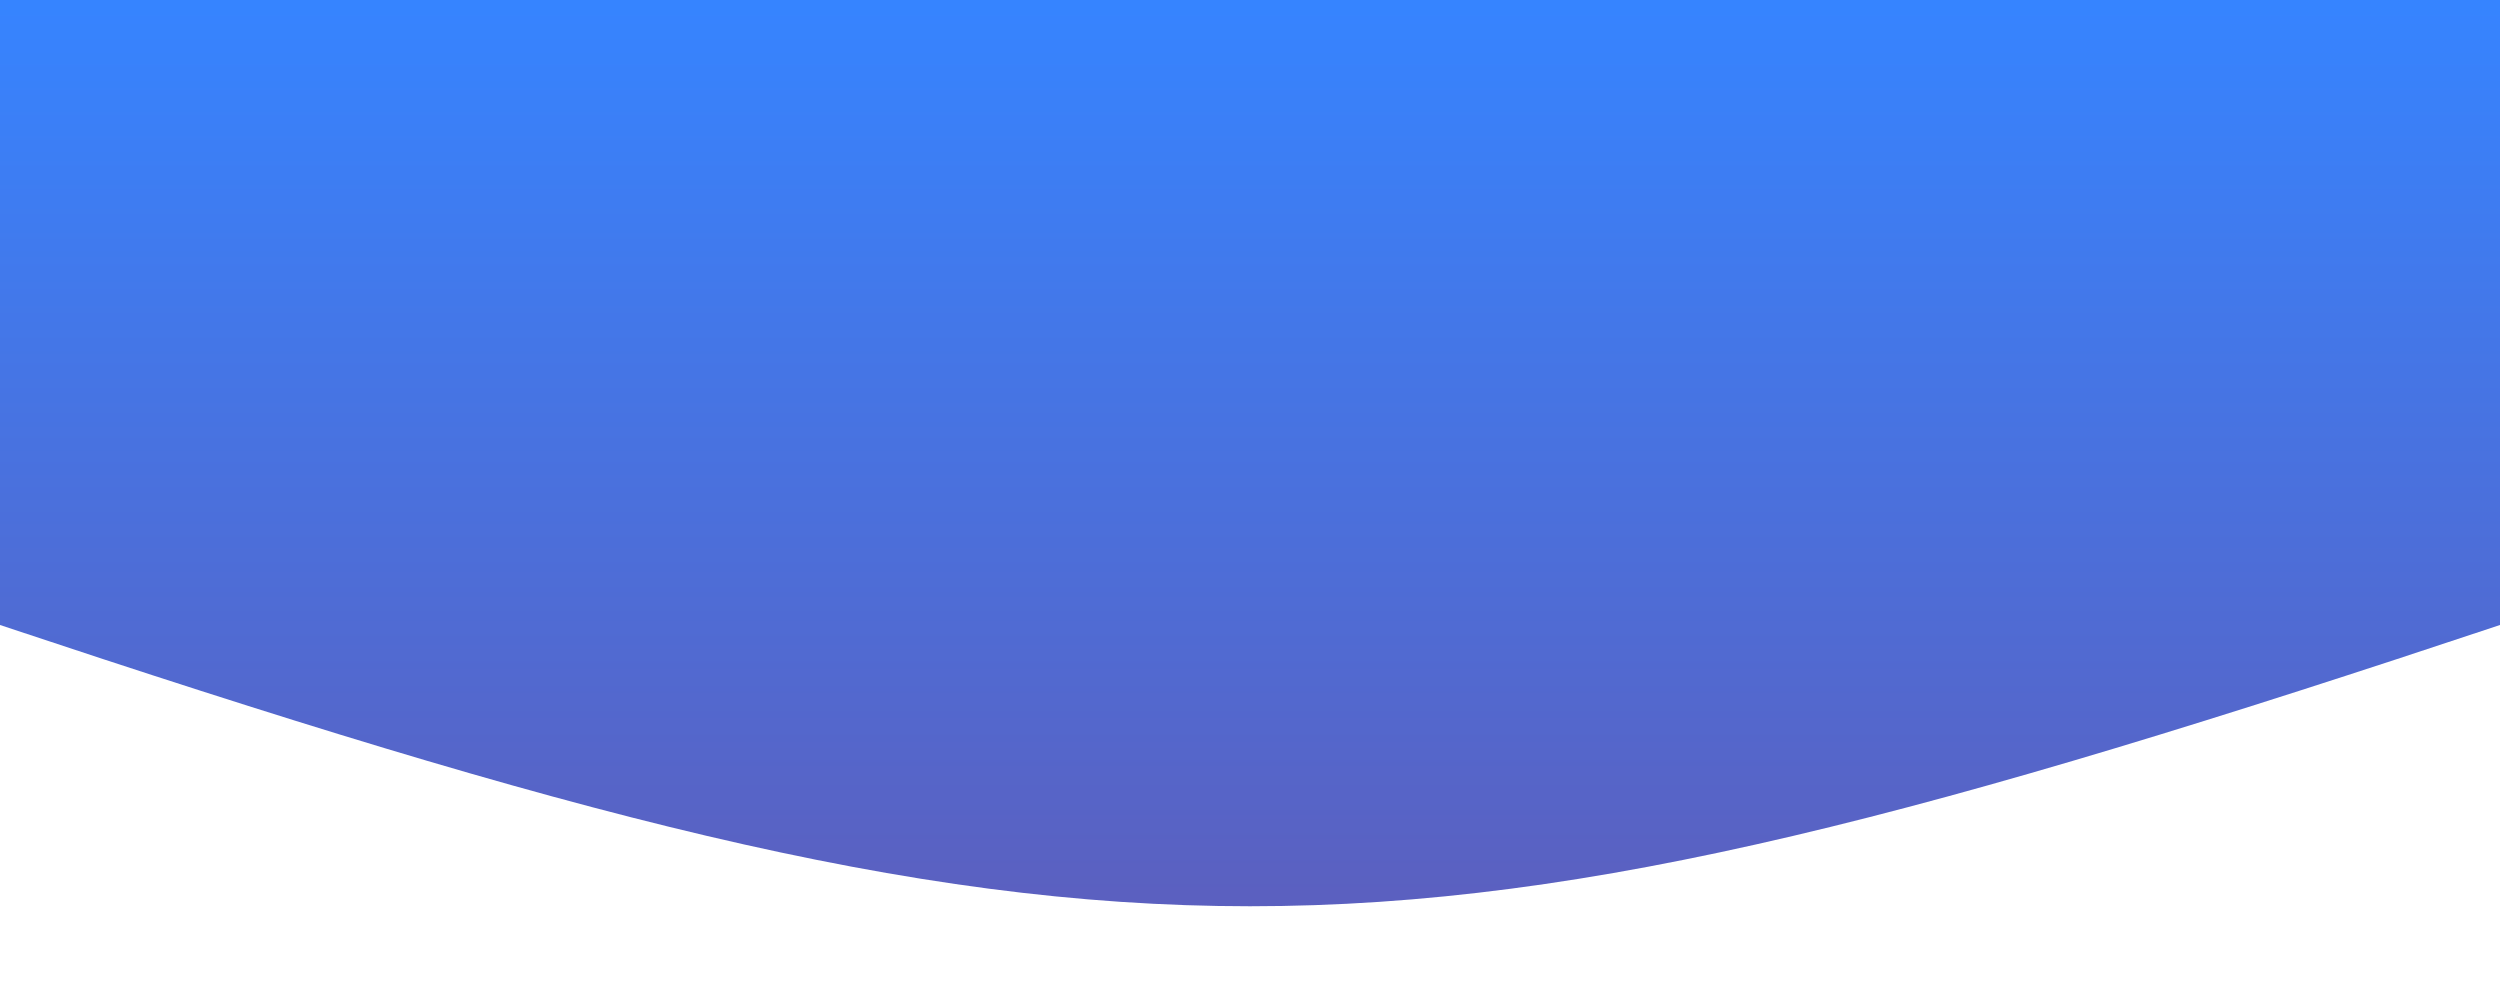<svg xmlns="http://www.w3.org/2000/svg" version="1.1" width="200" height="80">
  <defs>
    <linearGradient id="orange_red" x1="0%" y1="0%" x2="0%" y2="100%">
      <stop offset="0%" style="stop-color:rgba(54, 132, 255, 1);
    stop-opacity:1" />
      <stop offset="100%" style="stop-color:rgba(95, 92, 185, 1);
      stop-opacity:1" />
    </linearGradient>
  </defs>
  <path d="
M 0 0
L 0 50
C 90 80, 110 80, 200 50
L 200 0
Z
" fill="url(#orange_red)"></path>
</svg>